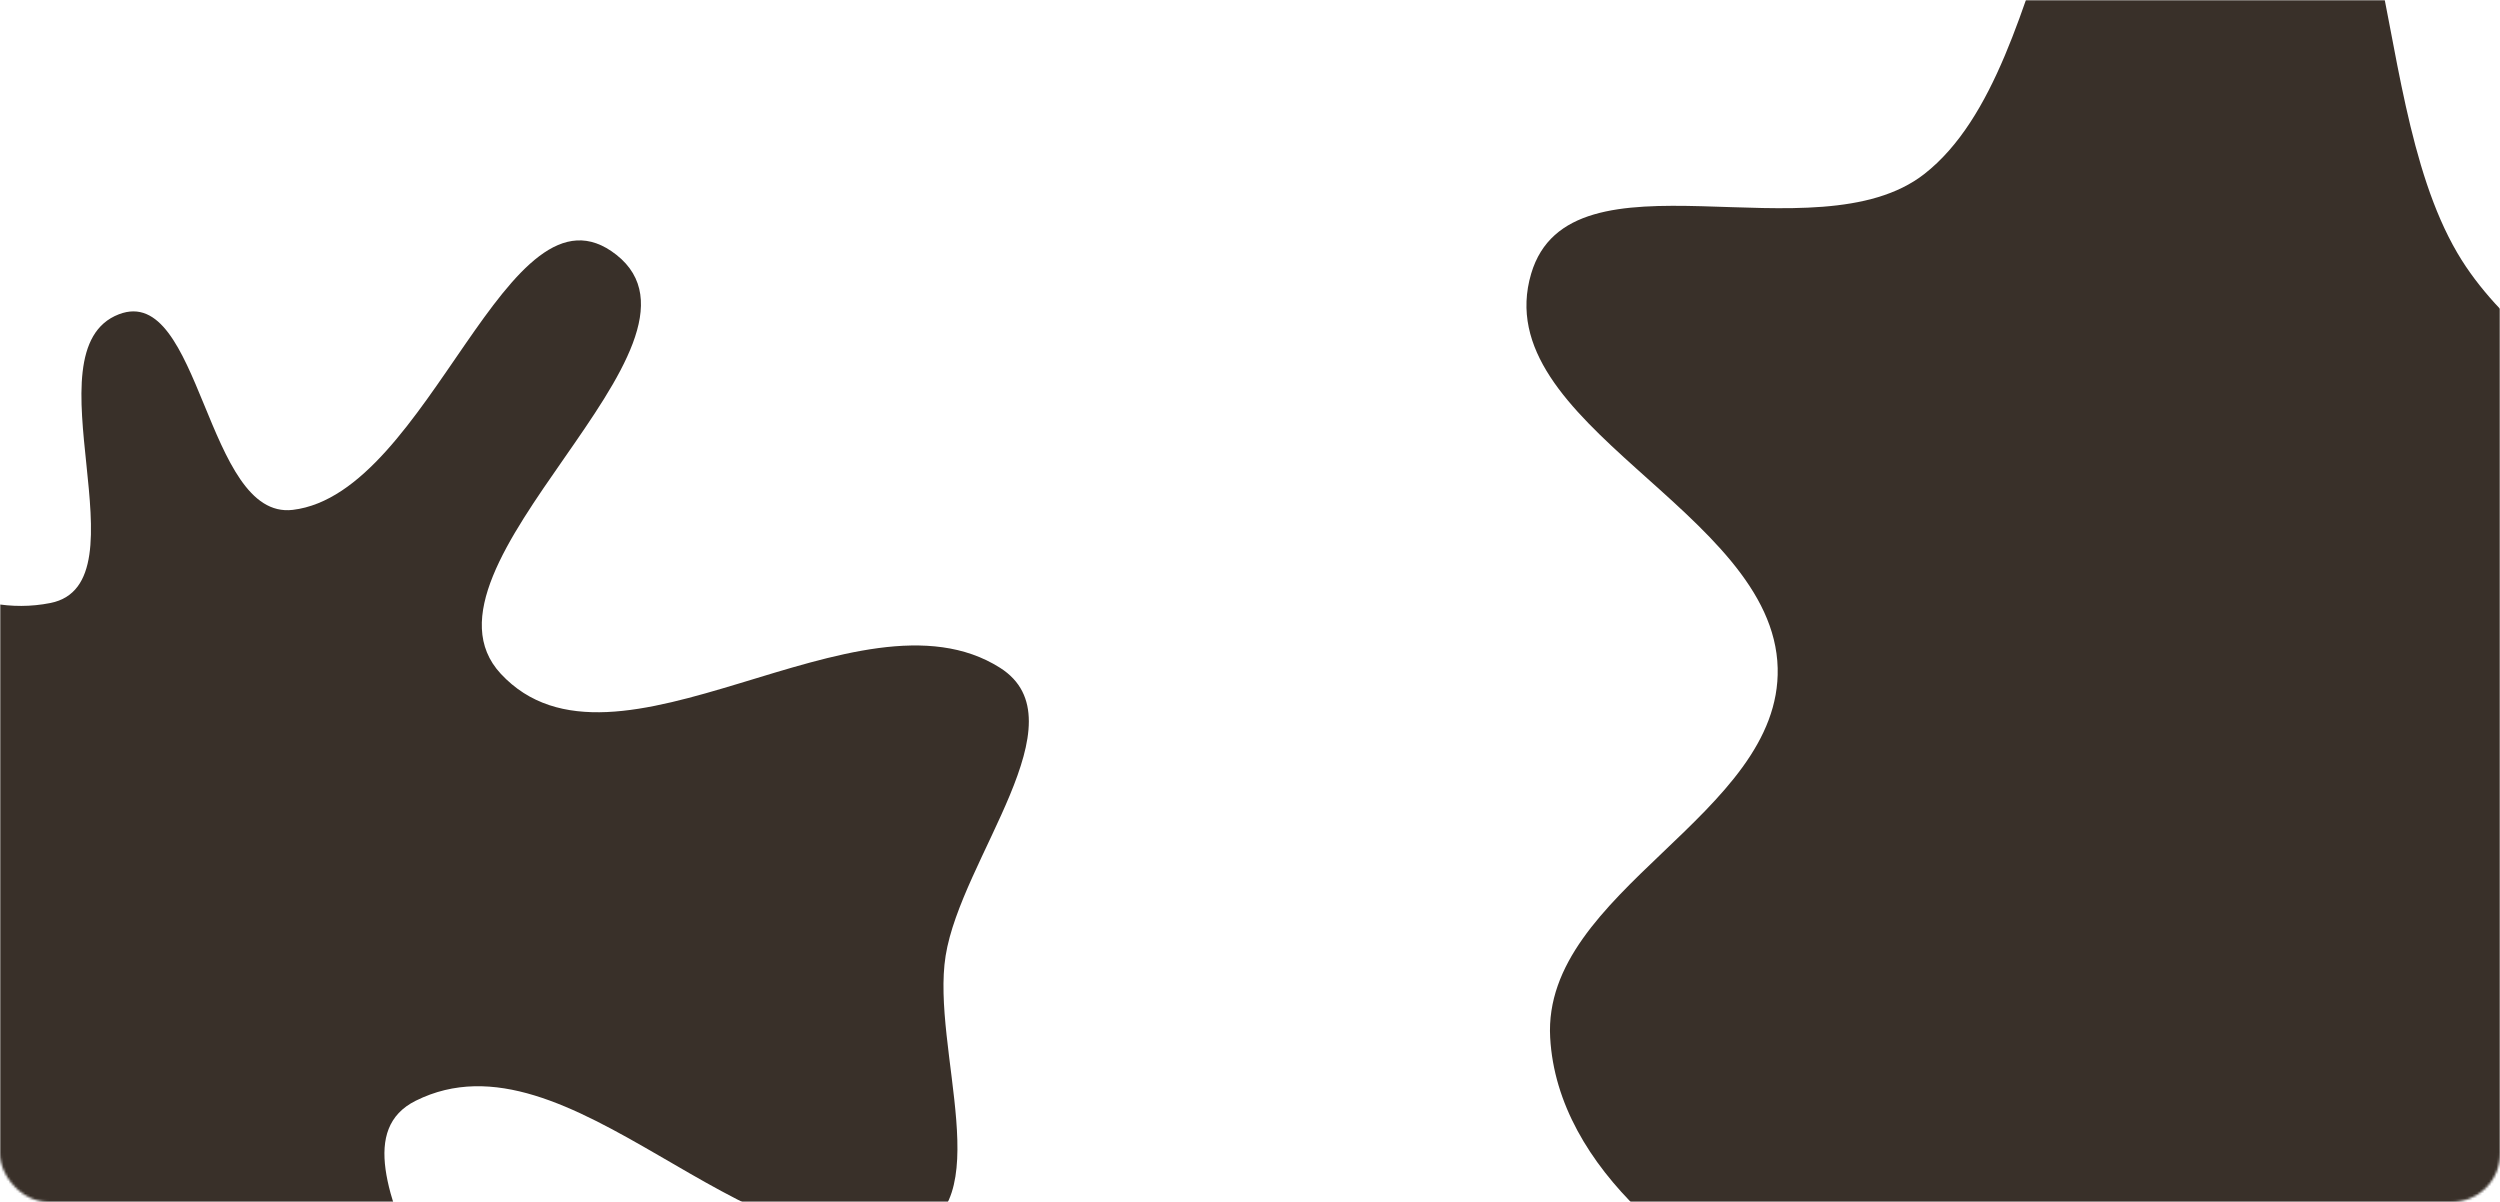 <?xml version="1.0" encoding="UTF-8"?> <svg xmlns="http://www.w3.org/2000/svg" width="1040" height="500" viewBox="0 0 1040 500" fill="none"> <mask id="mask0_11_190" style="mask-type:alpha" maskUnits="userSpaceOnUse" x="0" y="0" width="1040" height="500"> <rect width="1040" height="500" rx="20" fill="#322D29"></rect> </mask> <g mask="url(#mask0_11_190)"> <path d="M922.896 -109.426C1002.43 -97.681 981.726 35.899 1022.2 105.134C1040.2 135.935 1072 154.096 1093.56 182.538C1118.24 215.096 1158.6 243.495 1157.99 284.292C1157.38 325.088 1106.47 346.494 1090.54 384.08C1070.98 430.231 1091.72 493.357 1054.92 527.488C1019.23 560.585 961.383 545.126 912.783 548.94C859.314 553.136 803.74 572.552 754.636 551.053C704.185 528.965 647.907 486.476 644.871 431.645C641.49 370.575 741.032 339.052 739.513 277.909C737.885 212.376 618.321 176.675 636.975 113.813C653.201 59.137 755.461 107.562 800.499 72.397C859.147 26.607 849.196 -120.309 922.896 -109.426Z" fill="#393029"></path> <path d="M121.808 212.104C179.045 205.259 211.149 70.325 256.407 105.992C304.175 143.637 166.933 235.732 208.321 280.284C255.822 331.417 357.055 240.418 416.013 277.799C450.658 299.765 399.832 357.132 393.378 397.615C387.219 436.242 416.276 502.679 378.511 513.008C309.494 531.885 236.975 426.002 172.94 457.906C126.935 480.827 220.547 575.041 183.19 610.323C154.084 637.812 129.387 530.475 89.781 536.444C39.987 543.948 32.027 648.184 -17.755 640.606C-60.456 634.106 -42.344 558.524 -46.988 515.624C-50.064 487.213 -20.297 451.142 -40.462 430.872C-73.445 397.716 -136.645 418.099 -173.126 388.826C-209.618 359.543 -245.44 315.139 -242.869 268.45C-240.543 226.19 -203.492 175.378 -161.219 172.558C-94.689 168.12 -44.429 263.832 20.971 250.851C61.715 242.764 10.689 145.639 49.46 130.741C83.643 117.606 85.443 216.453 121.808 212.104Z" fill="#393029"></path> </g> </svg> 